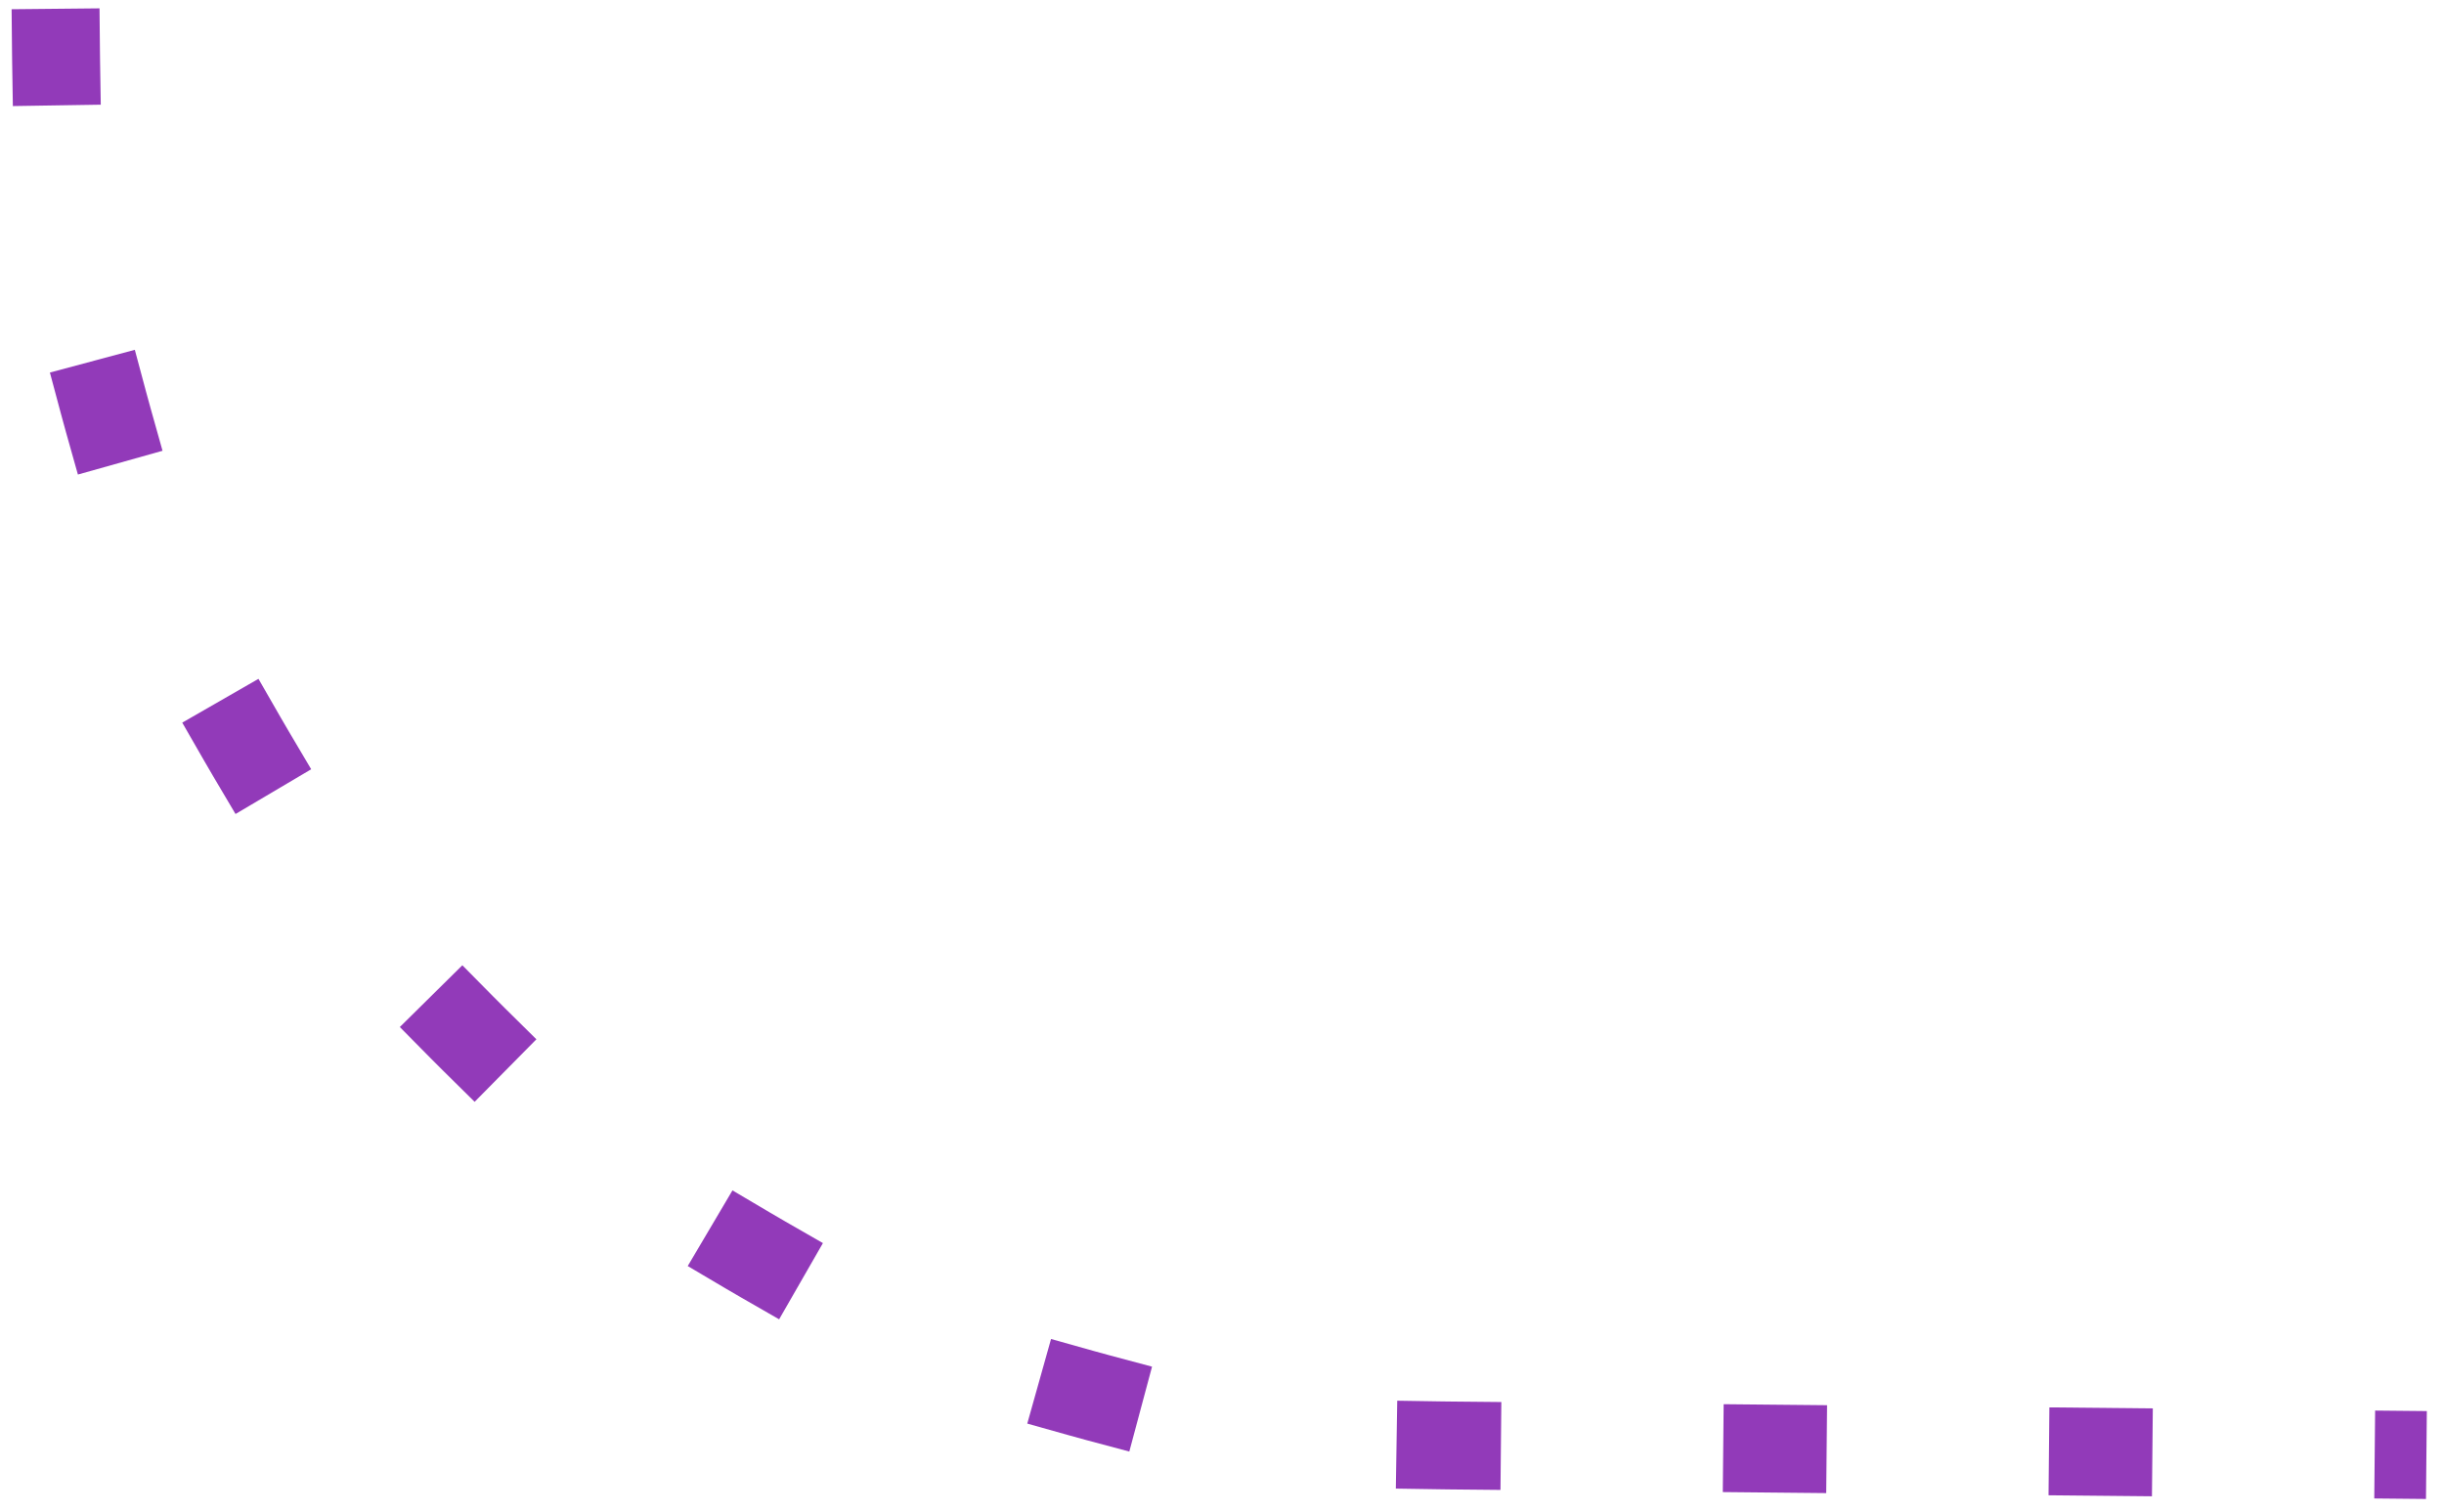 <?xml version="1.0" encoding="UTF-8"?> <svg xmlns="http://www.w3.org/2000/svg" width="139" height="86" viewBox="0 0 139 86" fill="none"><path fill-rule="evenodd" clip-rule="evenodd" d="M0.66 0.525L0.685 3.025C0.686 3.195 0.689 3.365 0.691 3.535L0.731 6.034L5.731 5.955L5.691 3.455C5.688 3.295 5.686 3.135 5.685 2.975L5.66 0.475L0.66 0.525ZM137.975 85.272L138.024 80.272L135.083 80.243L135.034 85.243L137.975 85.272ZM122.439 80.12L116.557 80.062L116.508 85.062L122.39 85.119L122.439 80.12ZM2.838 21.193L3.485 23.608C3.573 23.936 3.663 24.263 3.754 24.59L4.431 26.996L9.244 25.643L8.568 23.236C8.482 22.93 8.397 22.623 8.315 22.314L7.668 19.9L2.838 21.193ZM103.913 79.938L98.031 79.881L97.982 84.88L103.864 84.938L103.913 79.938ZM85.387 79.757L82.446 79.728C82.285 79.726 82.126 79.724 81.966 79.722L79.466 79.682L79.387 84.682L81.886 84.721C82.056 84.724 82.226 84.726 82.397 84.728L85.338 84.757L85.387 79.757ZM10.365 41.109L11.611 43.276C11.78 43.57 11.95 43.862 12.122 44.154L13.395 46.306L17.699 43.761L16.426 41.609C16.265 41.335 16.104 41.06 15.946 40.785L14.7 38.617L10.365 41.109ZM65.521 77.746L63.106 77.1C62.798 77.017 62.491 76.933 62.184 76.847L59.777 76.171L58.425 80.984L60.831 81.66C61.158 81.752 61.485 81.842 61.813 81.93L64.228 82.576L65.521 77.746ZM22.739 58.425L24.497 60.204C24.735 60.445 24.974 60.684 25.215 60.922L26.994 62.679L30.507 59.122L28.729 57.365C28.502 57.141 28.277 56.916 28.053 56.69L26.296 54.911L22.739 58.425ZM46.803 70.716L44.635 69.471C44.359 69.312 44.084 69.152 43.811 68.99L41.658 67.718L39.114 72.022L41.266 73.295C41.558 73.467 41.85 73.637 42.144 73.806L44.312 75.052L46.803 70.716Z" fill="#923AB9"></path></svg> 